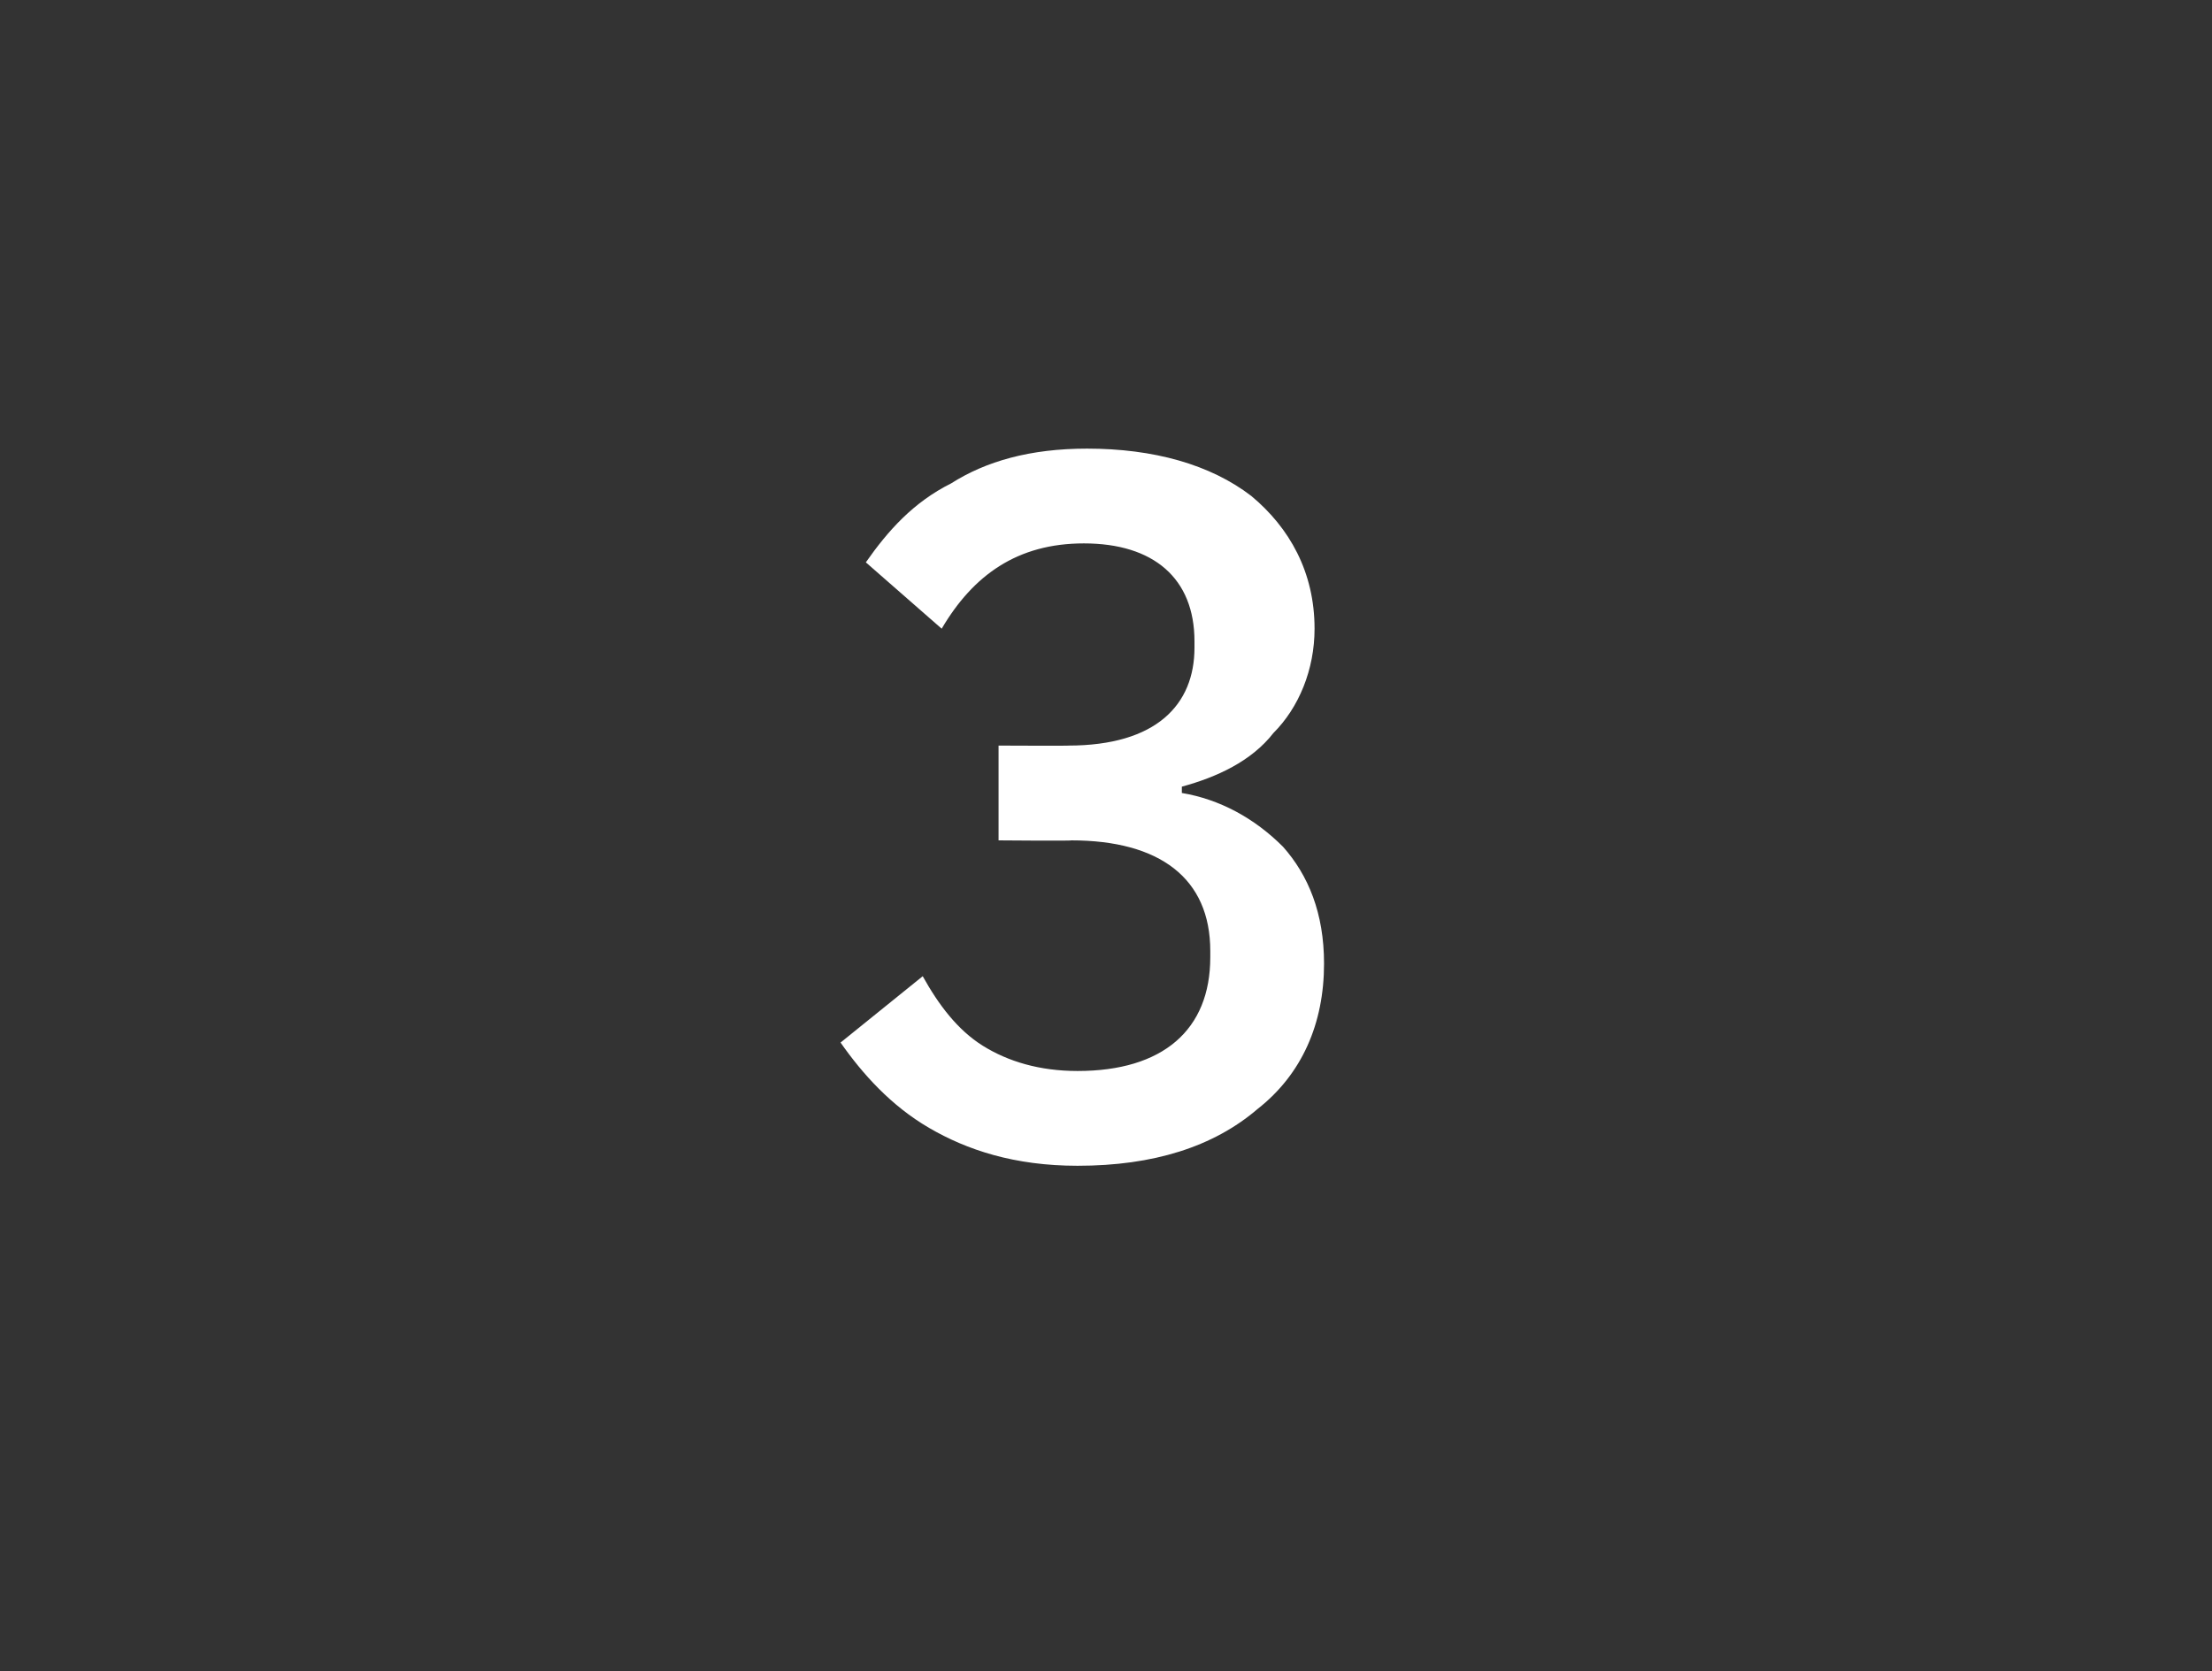 <?xml version="1.0" standalone="no"?><!DOCTYPE svg PUBLIC "-//W3C//DTD SVG 1.1//EN" "http://www.w3.org/Graphics/SVG/1.1/DTD/svg11.dtd"><svg xmlns="http://www.w3.org/2000/svg" version="1.1" width="70px" height="52.9px" viewBox="0 -12 70 52.9" style="top:-12px"><rect x="0" y="-12" width="70" height="52.9" fill="#333333" stroke="none"/>  <desc>3</desc>  <defs/>  <g id="Polygon125669">    <path d="M 31.6 11.6 L 31.6 14.6 C 31.6 14.6 33.92 14.62 33.9 14.6 C 36.7 14.6 38.3 15.8 38.3 18.1 C 38.3 18.1 38.3 18.3 38.3 18.3 C 38.3 20.6 36.8 21.9 34.1 21.9 C 32.9 21.9 31.9 21.6 31.1 21.1 C 30.3 20.6 29.7 19.8 29.2 18.9 C 29.2 18.9 26.6 21 26.6 21 C 27.3 22 28.2 23 29.4 23.7 C 30.6 24.4 32.1 24.9 34.1 24.9 C 36.5 24.9 38.4 24.3 39.8 23.1 C 41.2 22 41.9 20.4 41.9 18.5 C 41.9 16.9 41.4 15.7 40.6 14.8 C 39.7 13.9 38.6 13.3 37.4 13.1 C 37.4 13.1 37.4 12.9 37.4 12.9 C 38.5 12.6 39.6 12.1 40.3 11.2 C 41.1 10.4 41.6 9.2 41.6 7.9 C 41.6 6.1 40.8 4.7 39.6 3.7 C 38.3 2.7 36.5 2.2 34.4 2.2 C 32.6 2.2 31.2 2.6 30.1 3.3 C 28.9 3.9 28.1 4.8 27.4 5.8 C 27.4 5.8 29.8 7.9 29.8 7.9 C 30.8 6.2 32.2 5.2 34.3 5.2 C 36.5 5.2 37.8 6.3 37.8 8.3 C 37.8 8.3 37.8 8.5 37.8 8.5 C 37.8 10.3 36.6 11.6 33.8 11.6 C 33.83 11.61 31.6 11.6 31.6 11.6 Z " stroke="none" fill="#fff"/>  </g></svg>